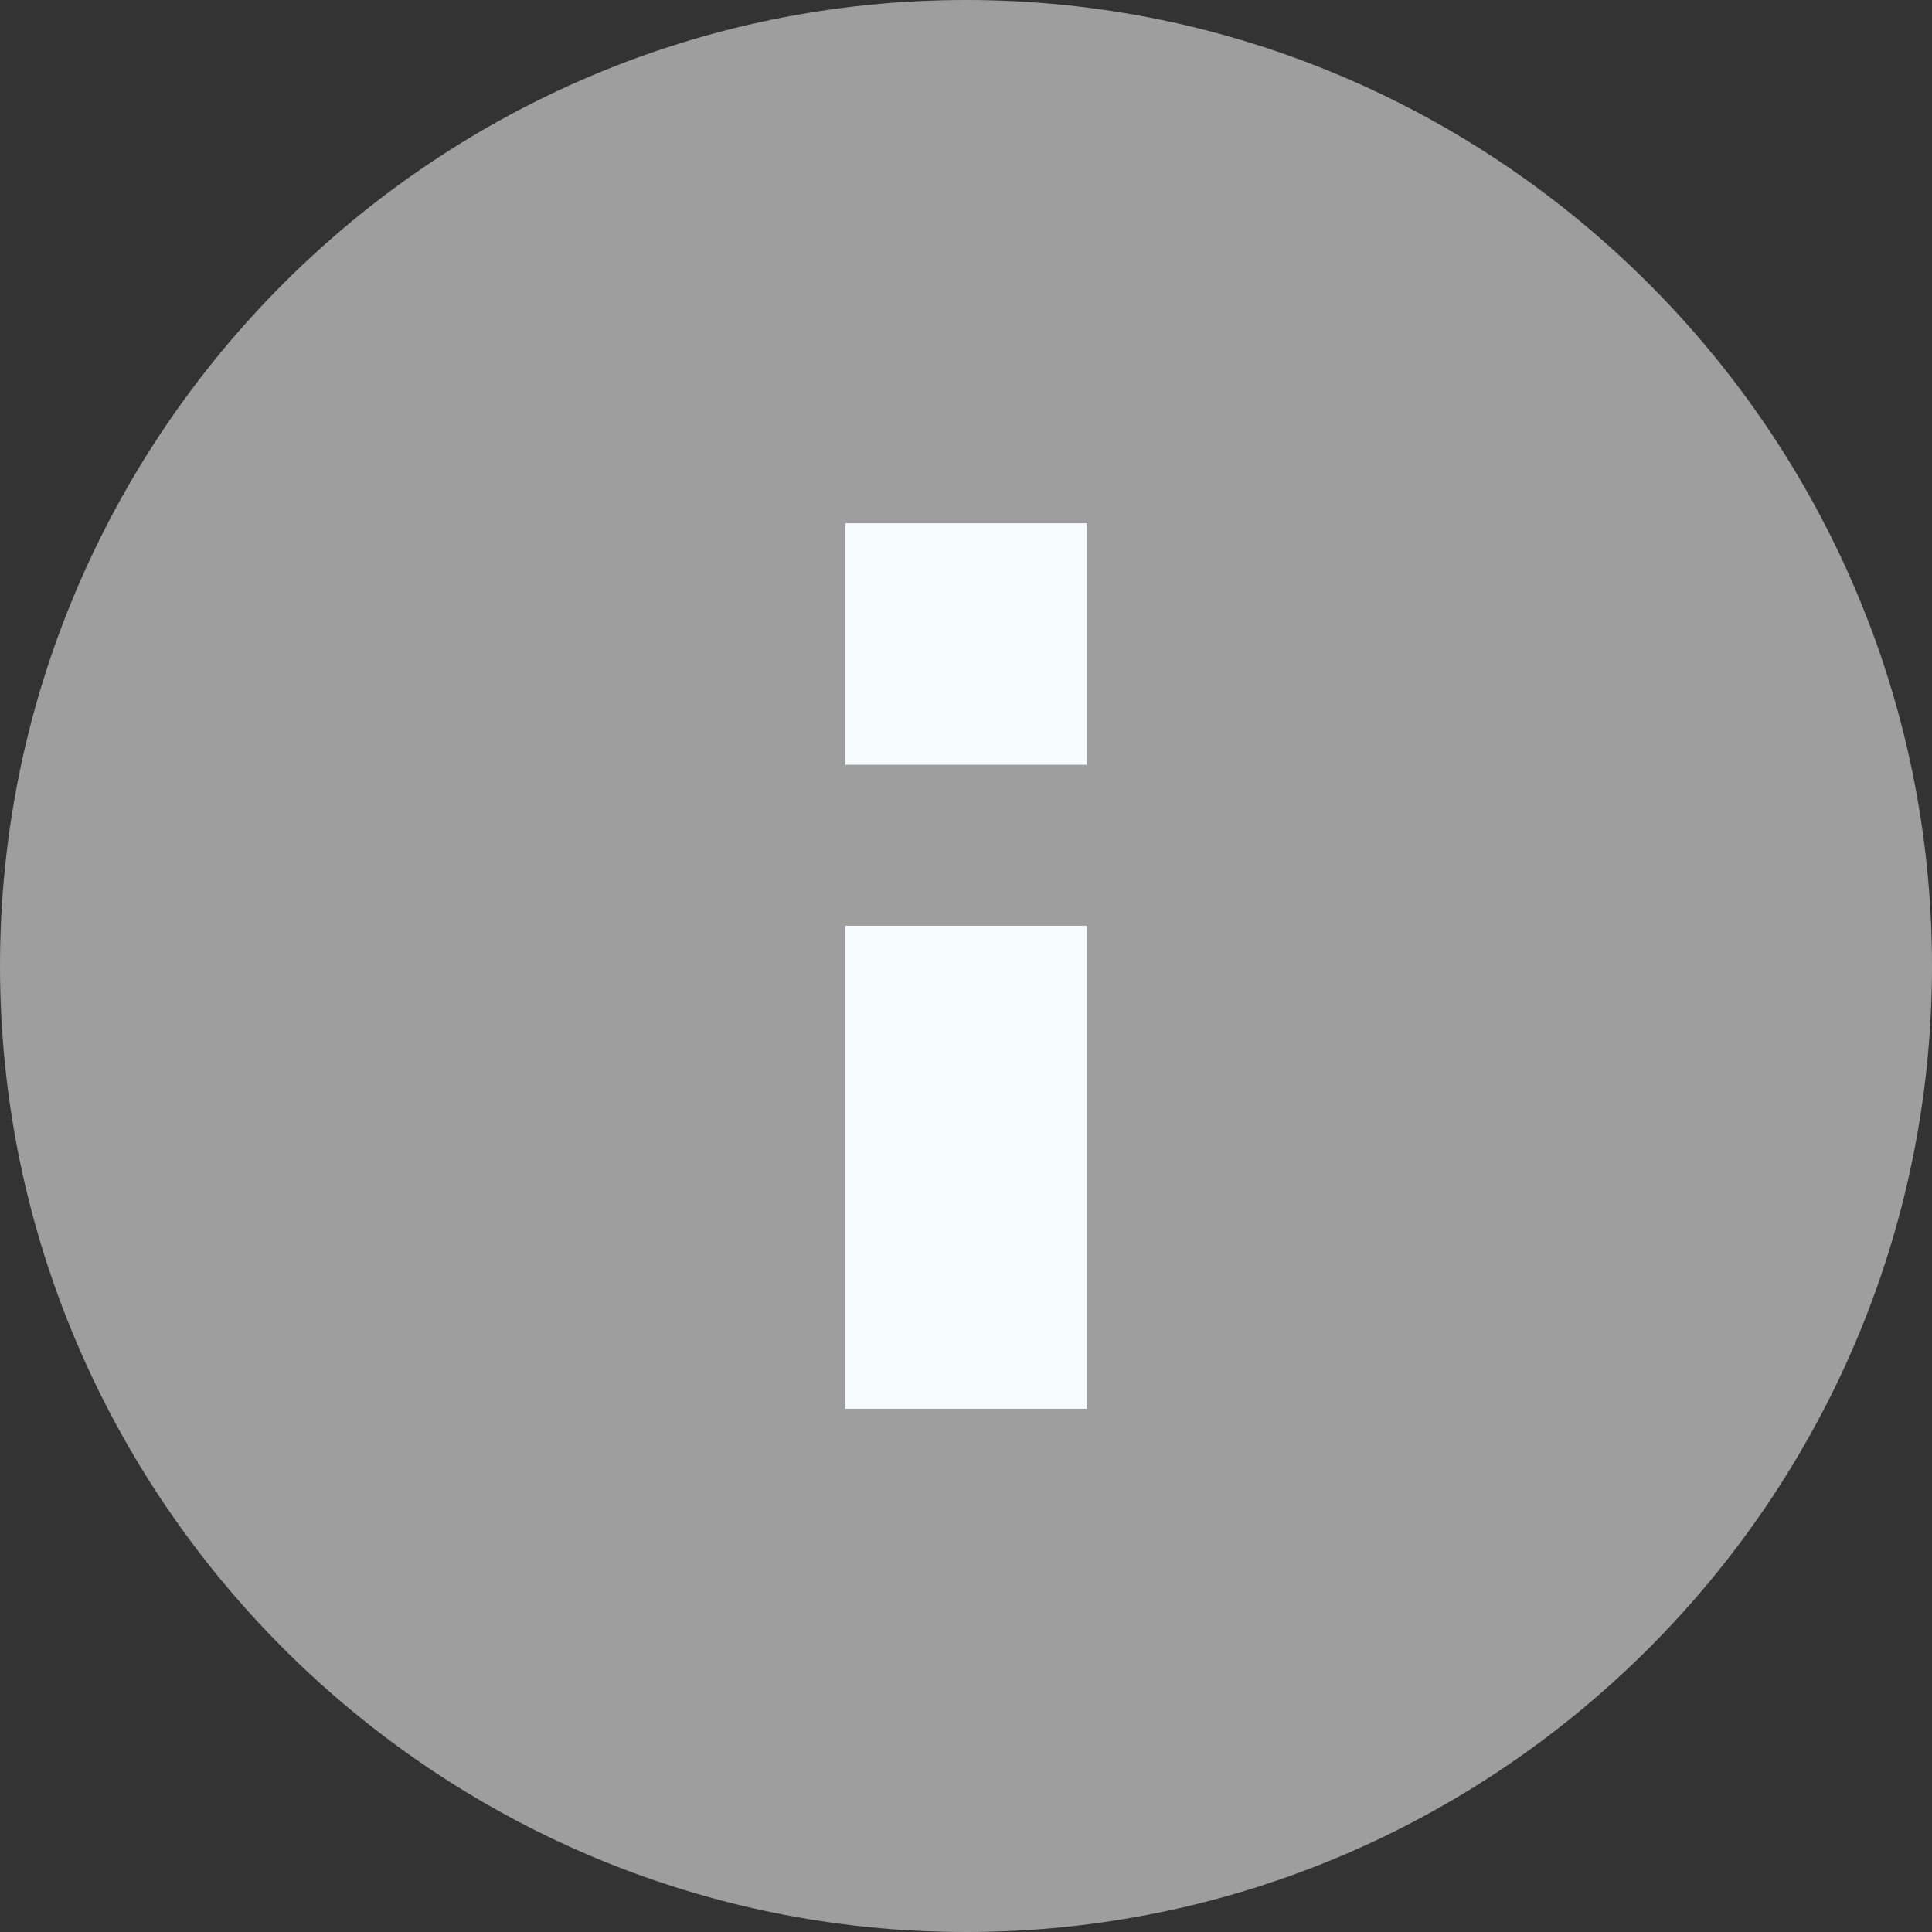 <svg width="12" height="12" viewBox="0 0 12 12" fill="none" xmlns="http://www.w3.org/2000/svg">
<rect x="0" y="0" width="12" height="12" fill="#333333" stroke="none"/>
<path d="M6 12C9.305 12 12 9.305 12 6C12 2.695 9.305 0 6 0C2.695 0 0 2.695 0 6C0 9.305 2.695 12 6 12Z" fill="#9E9E9E"/>
<path d="M6.75 3.25H5.25V4.75H6.75V3.25ZM6.75 5.75H5.25V8.75H6.75V5.75Z" fill="#F7FCFF"/>
</svg>